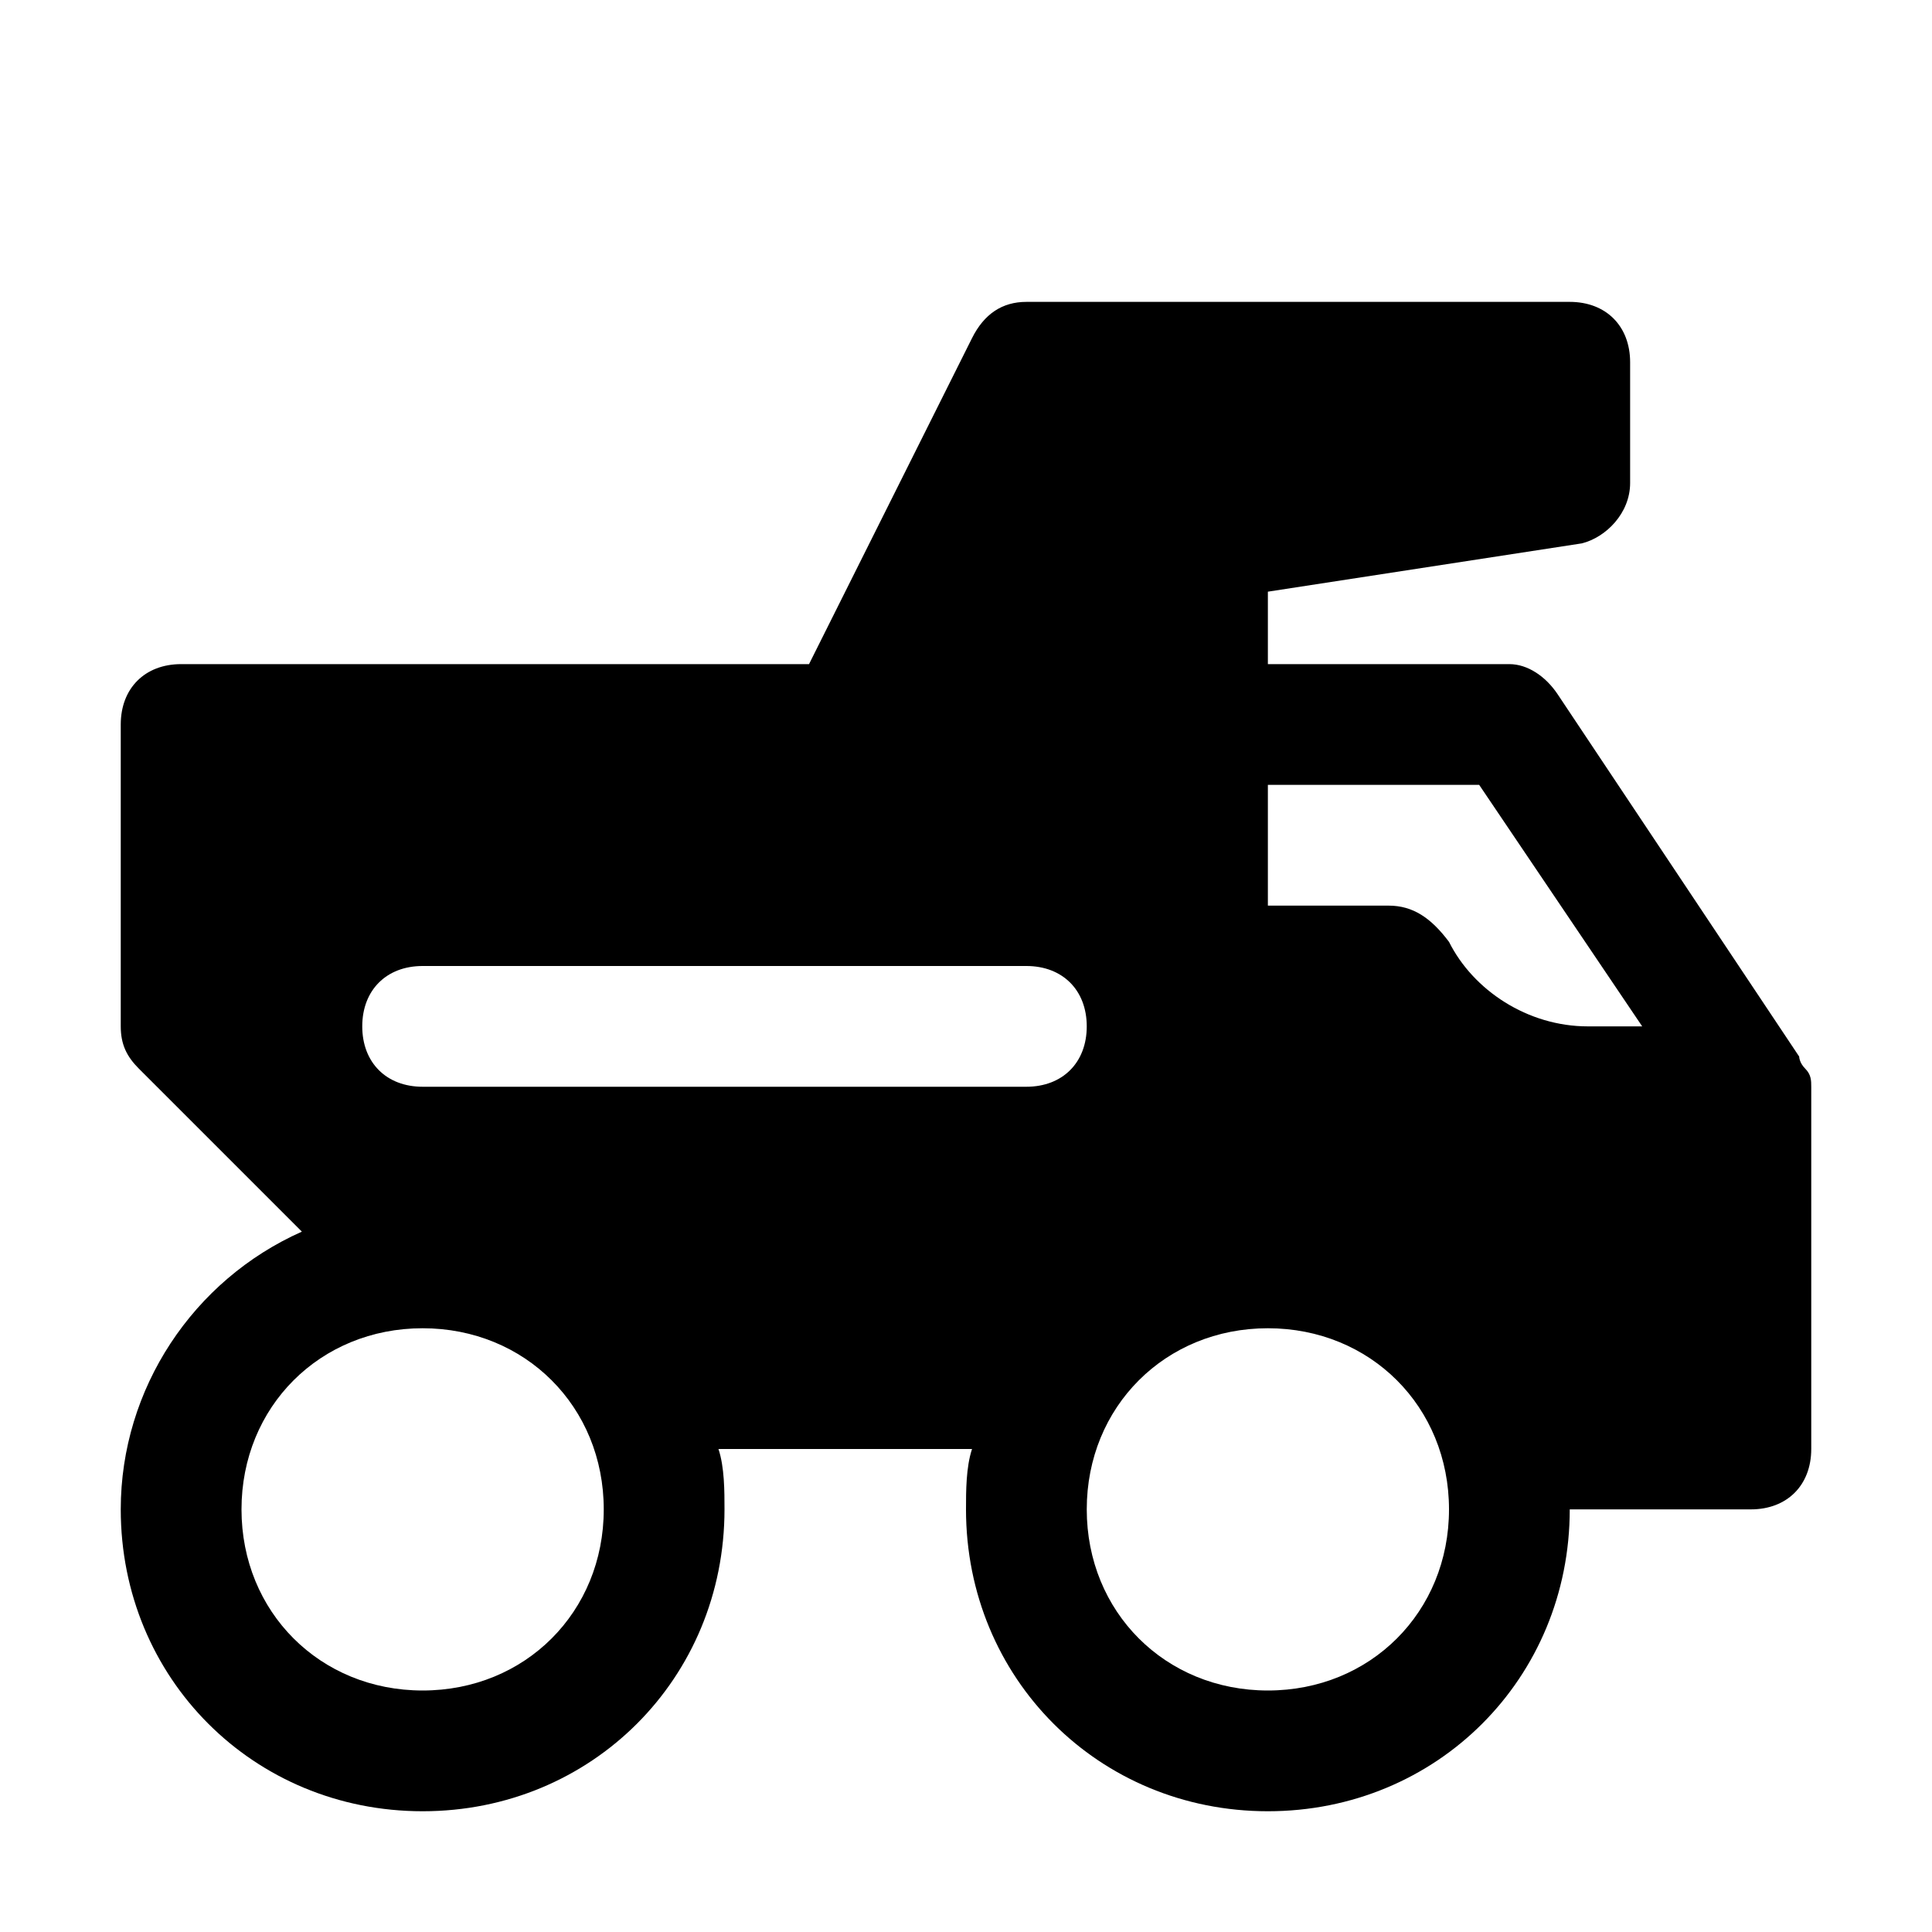 <?xml version="1.0" encoding="utf-8"?>

<!-- Uploaded to: SVG Repo, www.svgrepo.com, Generator: SVG Repo Mixer Tools -->
<svg fill="#000000" height="800px" width="800px" version="1.1" id="Icons" xmlns="http://www.w3.org/2000/svg" xmlns:xlink="http://www.w3.org/1999/xlink" 
	 viewBox="0 0 32 32" xml:space="preserve">
<path d="M29.9,17.7C29.9,17.6,29.9,17.6,29.9,17.7c-0.1-0.1-0.1-0.2-0.1-0.2l-4-6C25.6,11.2,25.3,11,25,11h-4V9.8L26.2,9
	C26.6,8.9,27,8.5,27,8V6c0-0.6-0.4-1-1-1h-9c-0.4,0-0.7,0.2-0.9,0.6L13.4,11H3c-0.6,0-1,0.4-1,1v5c0,0.3,0.1,0.5,0.3,0.7L5,20.4
	C3.2,21.2,2,23,2,25c0,2.8,2.2,5,5,5s5-2.2,5-5c0-0.3,0-0.7-0.1-1h4.2C16,24.3,16,24.7,16,25c0,2.8,2.2,5,5,5s5-2.2,5-5h3
	c0.6,0,1-0.4,1-1v-6C30,17.9,30,17.8,29.9,17.7z M21,13h3.5l2.7,4h-0.9c-1,0-1.9-0.6-2.3-1.4C23.7,15.2,23.4,15,23,15h-2V13z M7,28
	c-1.7,0-3-1.3-3-3s1.3-3,3-3s3,1.3,3,3S8.7,28,7,28z M17,18H7c-0.6,0-1-0.4-1-1s0.4-1,1-1h10c0.6,0,1,0.4,1,1S17.6,18,17,18z M21,28
	c-1.7,0-3-1.3-3-3s1.3-3,3-3s3,1.3,3,3S22.7,28,21,28z"/>
</svg>